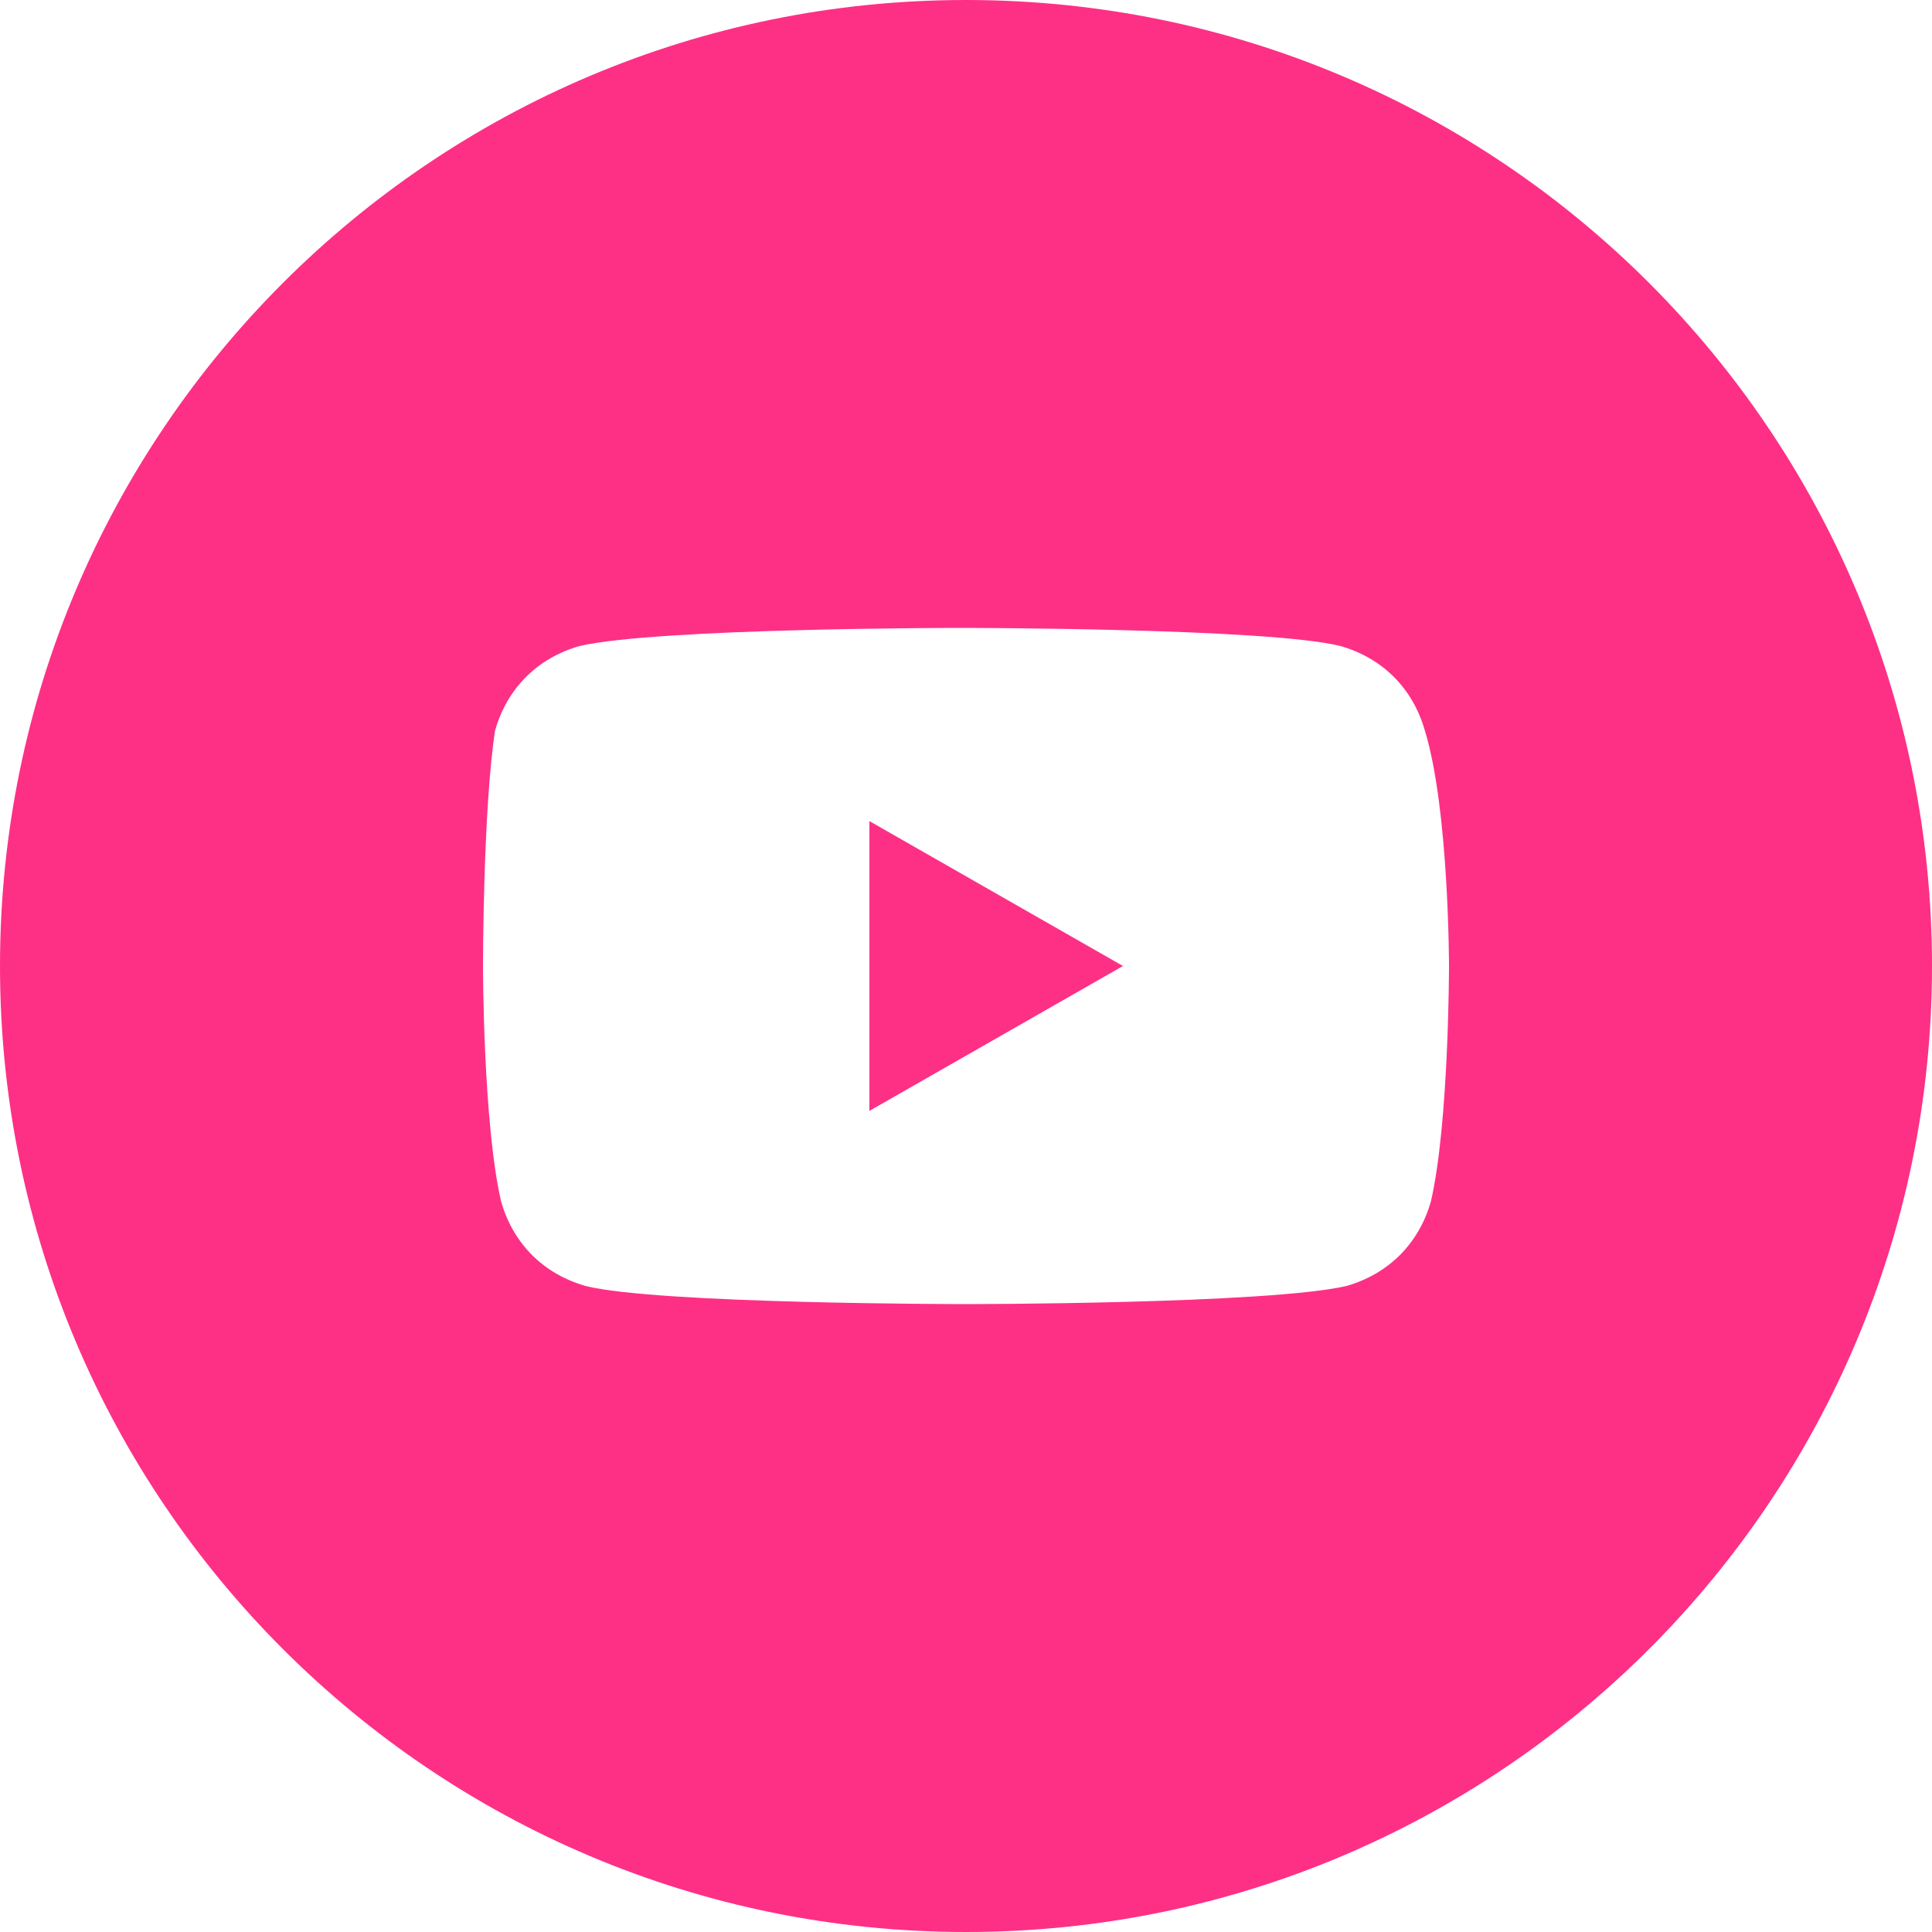 <?xml version="1.0" encoding="UTF-8"?> <svg xmlns="http://www.w3.org/2000/svg" width="60" height="60" viewBox="0 0 60 60" fill="none"> <path d="M34.875 30L27 25.5V34.5L34.875 30Z" fill="#FD3086"></path> <path fill-rule="evenodd" clip-rule="evenodd" d="M0 30C0 13.431 13.431 0 30 0C46.569 0 60 13.431 60 30C60 46.569 46.569 60 30 60C13.431 60 0 46.569 0 30ZM41.625 20.062C42.938 20.438 43.875 21.375 44.25 22.688C45 25.125 45 30 45 30C45 30 45 34.875 44.438 37.312C44.062 38.625 43.125 39.562 41.812 39.938C39.375 40.5 30 40.5 30 40.5C30 40.5 20.438 40.5 18.188 39.938C16.875 39.562 15.938 38.625 15.562 37.312C15 34.875 15 30 15 30C15 30 15 25.125 15.375 22.688C15.75 21.375 16.688 20.438 18 20.062C20.438 19.5 29.812 19.5 29.812 19.5C29.812 19.5 39.375 19.5 41.625 20.062Z" fill="#FD3086"></path> </svg> 